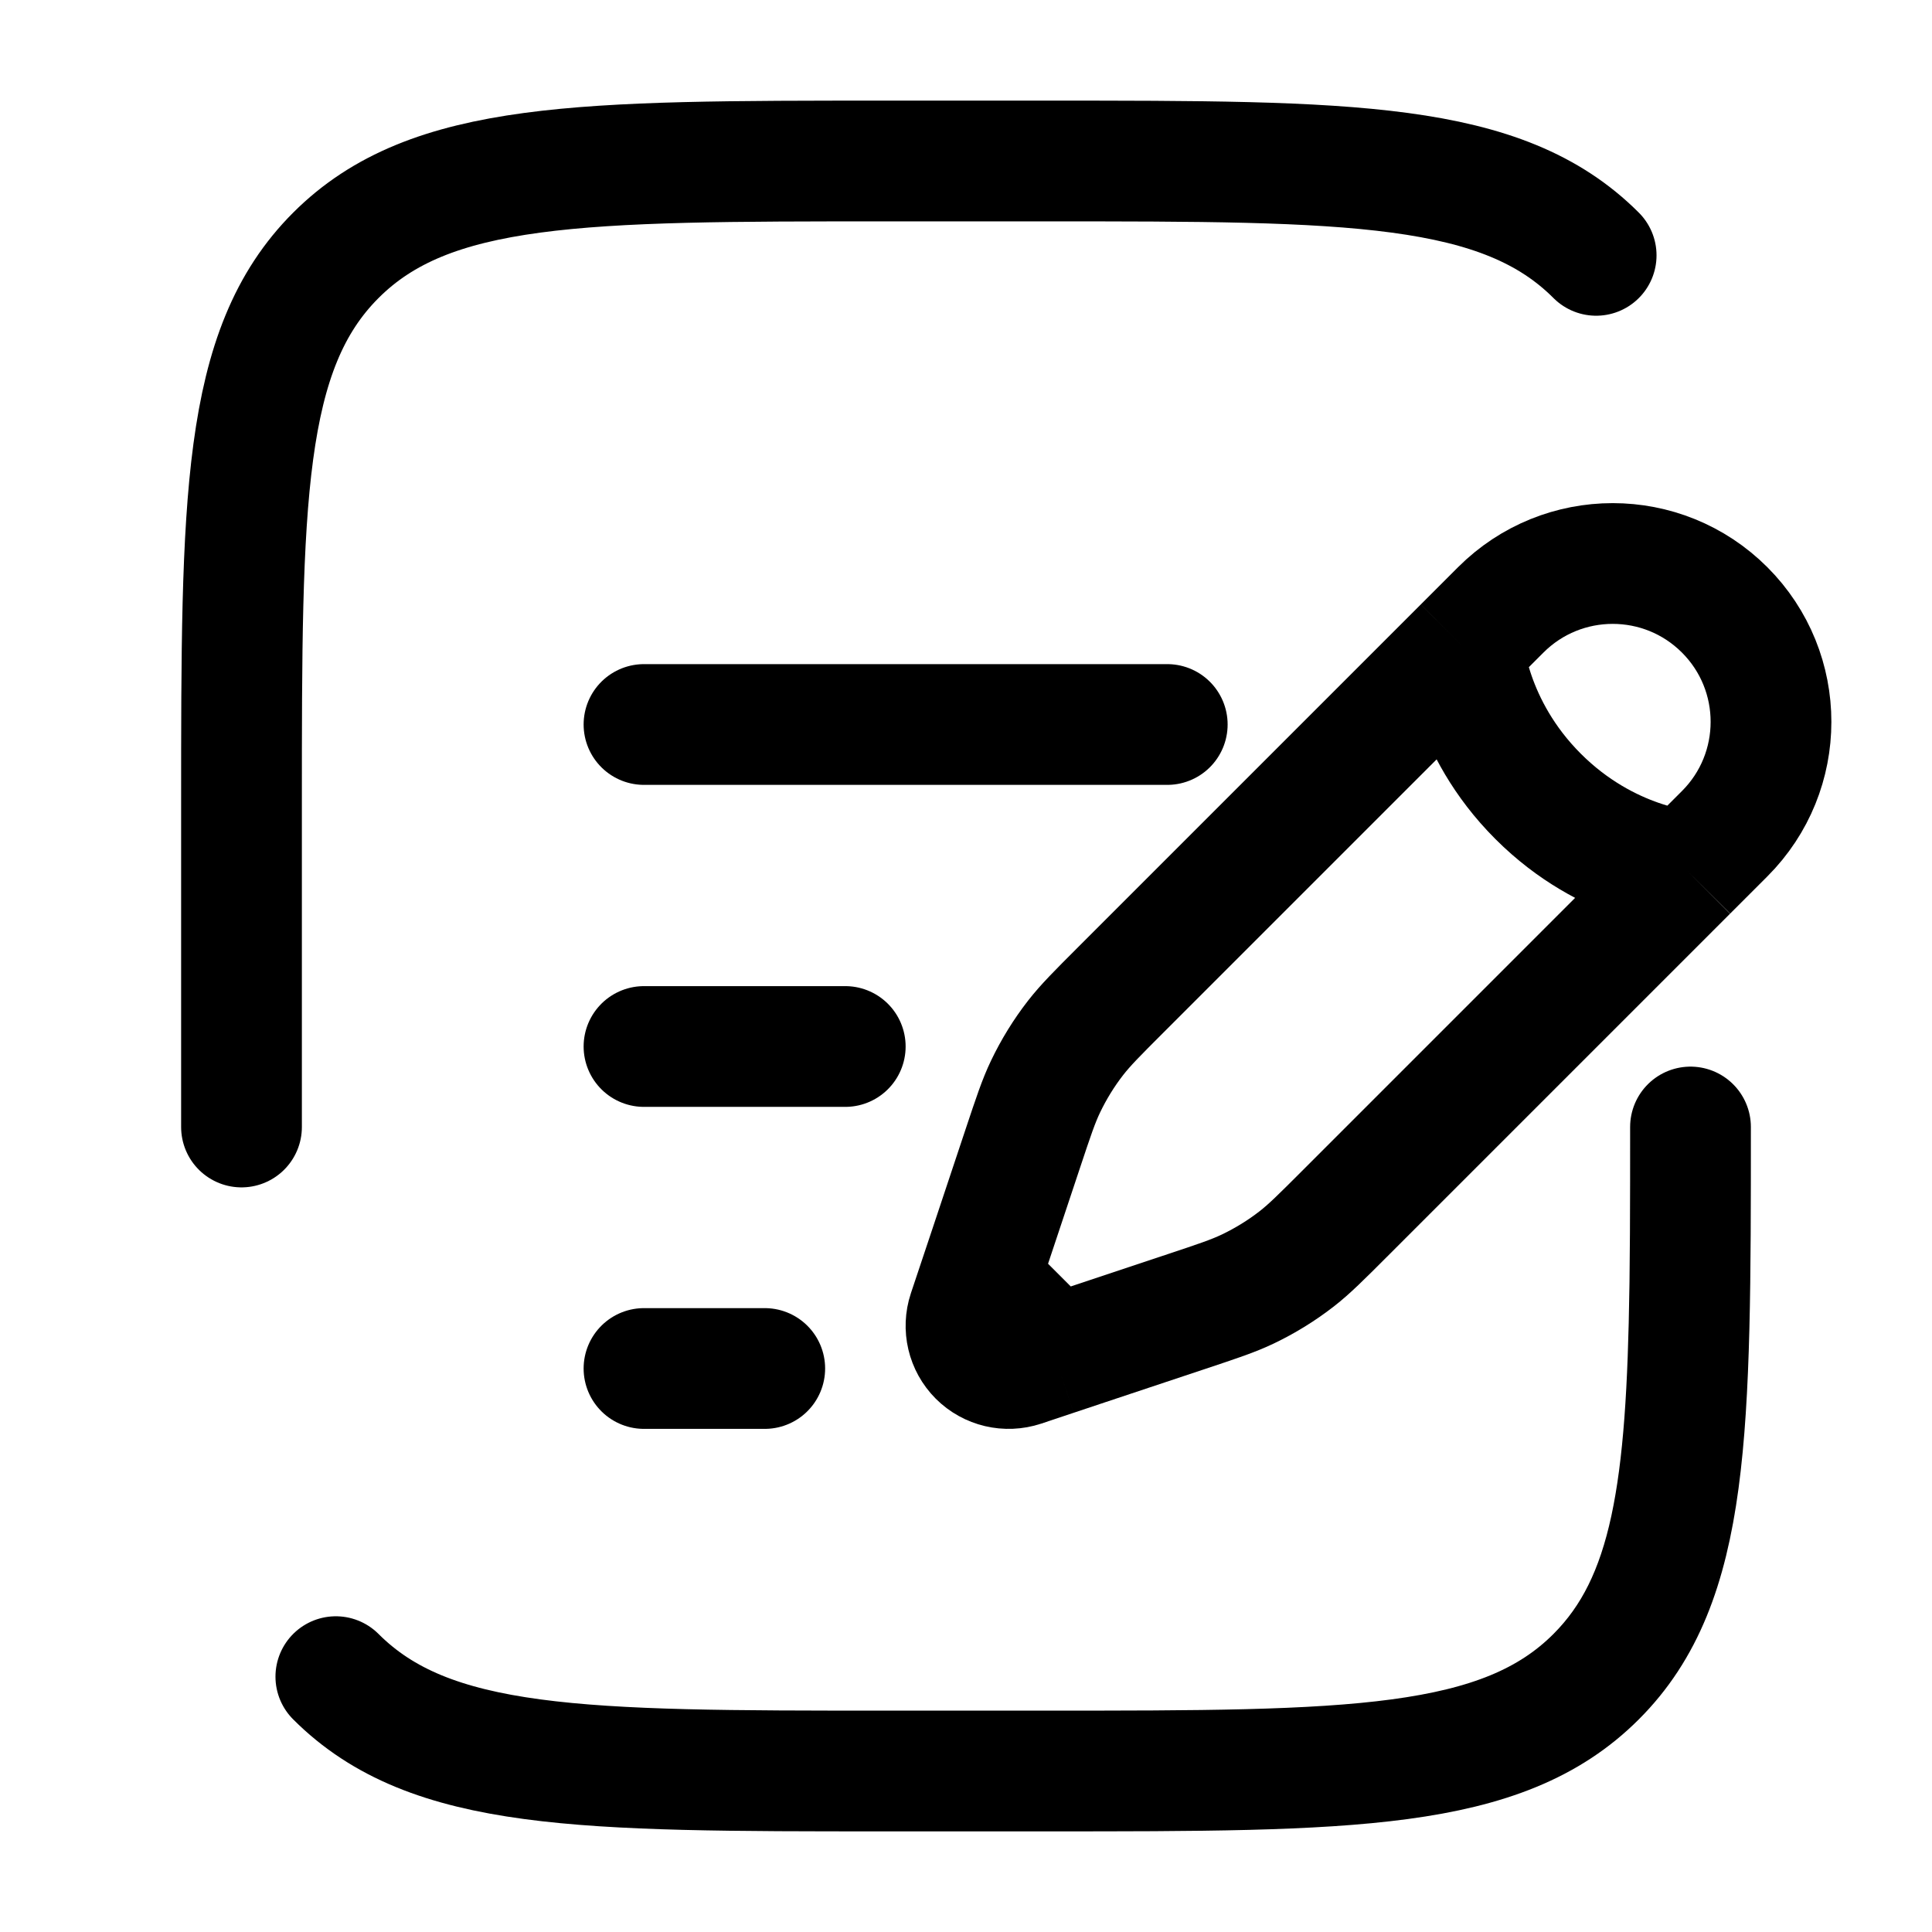 <?xml version="1.0" encoding="UTF-8"?> <svg xmlns="http://www.w3.org/2000/svg" viewBox="0 0 24.00 24.00" data-guides="{&quot;vertical&quot;:[],&quot;horizontal&quot;:[]}"><defs></defs><path fill="none" stroke="#000000" fill-opacity="1" stroke-width="1.5" stroke-opacity="1" color="rgb(51, 51, 51)" id="tSvg122162dd52b" title="Path 61" d="M18.18 8.039C18.334 7.885 18.489 7.73 18.643 7.576C19.411 6.808 20.656 6.808 21.424 7.576C22.192 8.344 22.192 9.589 21.424 10.357C21.27 10.511 21.115 10.665 20.961 10.82M18.18 8.039C18.18 8.039 18.238 9.024 19.107 9.893C19.976 10.762 20.961 10.82 20.961 10.82M18.18 8.039C16.76 9.46 15.34 10.88 13.919 12.3C13.631 12.588 13.486 12.733 13.362 12.892C13.216 13.08 13.091 13.283 12.988 13.498C12.901 13.68 12.837 13.873 12.708 14.26C12.57 14.674 12.432 15.087 12.295 15.5C12.25 15.634 12.206 15.767 12.161 15.901M20.961 10.82C19.541 12.24 18.12 13.66 16.7 15.081C16.412 15.369 16.267 15.514 16.108 15.638C15.92 15.784 15.717 15.909 15.502 16.012C15.32 16.099 15.127 16.163 14.74 16.292C14.326 16.43 13.913 16.568 13.5 16.705C13.366 16.75 13.233 16.794 13.099 16.839M13.099 16.839C12.965 16.884 12.832 16.928 12.698 16.973C12.507 17.036 12.297 16.987 12.155 16.845C12.013 16.703 11.964 16.493 12.027 16.302C12.072 16.168 12.116 16.035 12.161 15.901M13.099 16.839C12.786 16.526 12.474 16.214 12.161 15.901"></path><path fill="none" stroke="#000000" fill-opacity="1" stroke-width="1.5" stroke-opacity="1" color="rgb(51, 51, 51)" stroke-linecap="round" id="tSvga5ec24266f" title="Path 62" d="M8 13C8.833 13 9.667 13 10.5 13"></path><path fill="none" stroke="#000000" fill-opacity="1" stroke-width="1.5" stroke-opacity="1" color="rgb(51, 51, 51)" stroke-linecap="round" id="tSvg9755133c53" title="Path 63" d="M8 9C10.167 9 12.333 9 14.5 9"></path><path fill="none" stroke="#000000" fill-opacity="1" stroke-width="1.5" stroke-opacity="1" color="rgb(51, 51, 51)" stroke-linecap="round" id="tSvgd8640f8c4f" title="Path 64" d="M8 17C8.5 17 9 17 9.5 17"></path><path fill="none" stroke="#000000" fill-opacity="1" stroke-width="1.5" stroke-opacity="1" color="rgb(51, 51, 51)" stroke-linecap="round" id="tSvg18fea373352" title="Path 65" d="M3 14C3 12.667 3 11.333 3 10C3 6.229 3 4.343 4.172 3.172C5.343 2 7.229 2 11 2C11.667 2 12.333 2 13 2C16.771 2 18.657 2 19.828 3.172M21 14C21 17.771 21 19.657 19.828 20.828M4.172 20.828C5.343 22 7.229 22 11 22C11.667 22 12.333 22 13 22C16.771 22 18.657 22 19.828 20.828M19.828 20.828C20.771 19.885 20.955 18.48 20.991 16"></path></svg> 